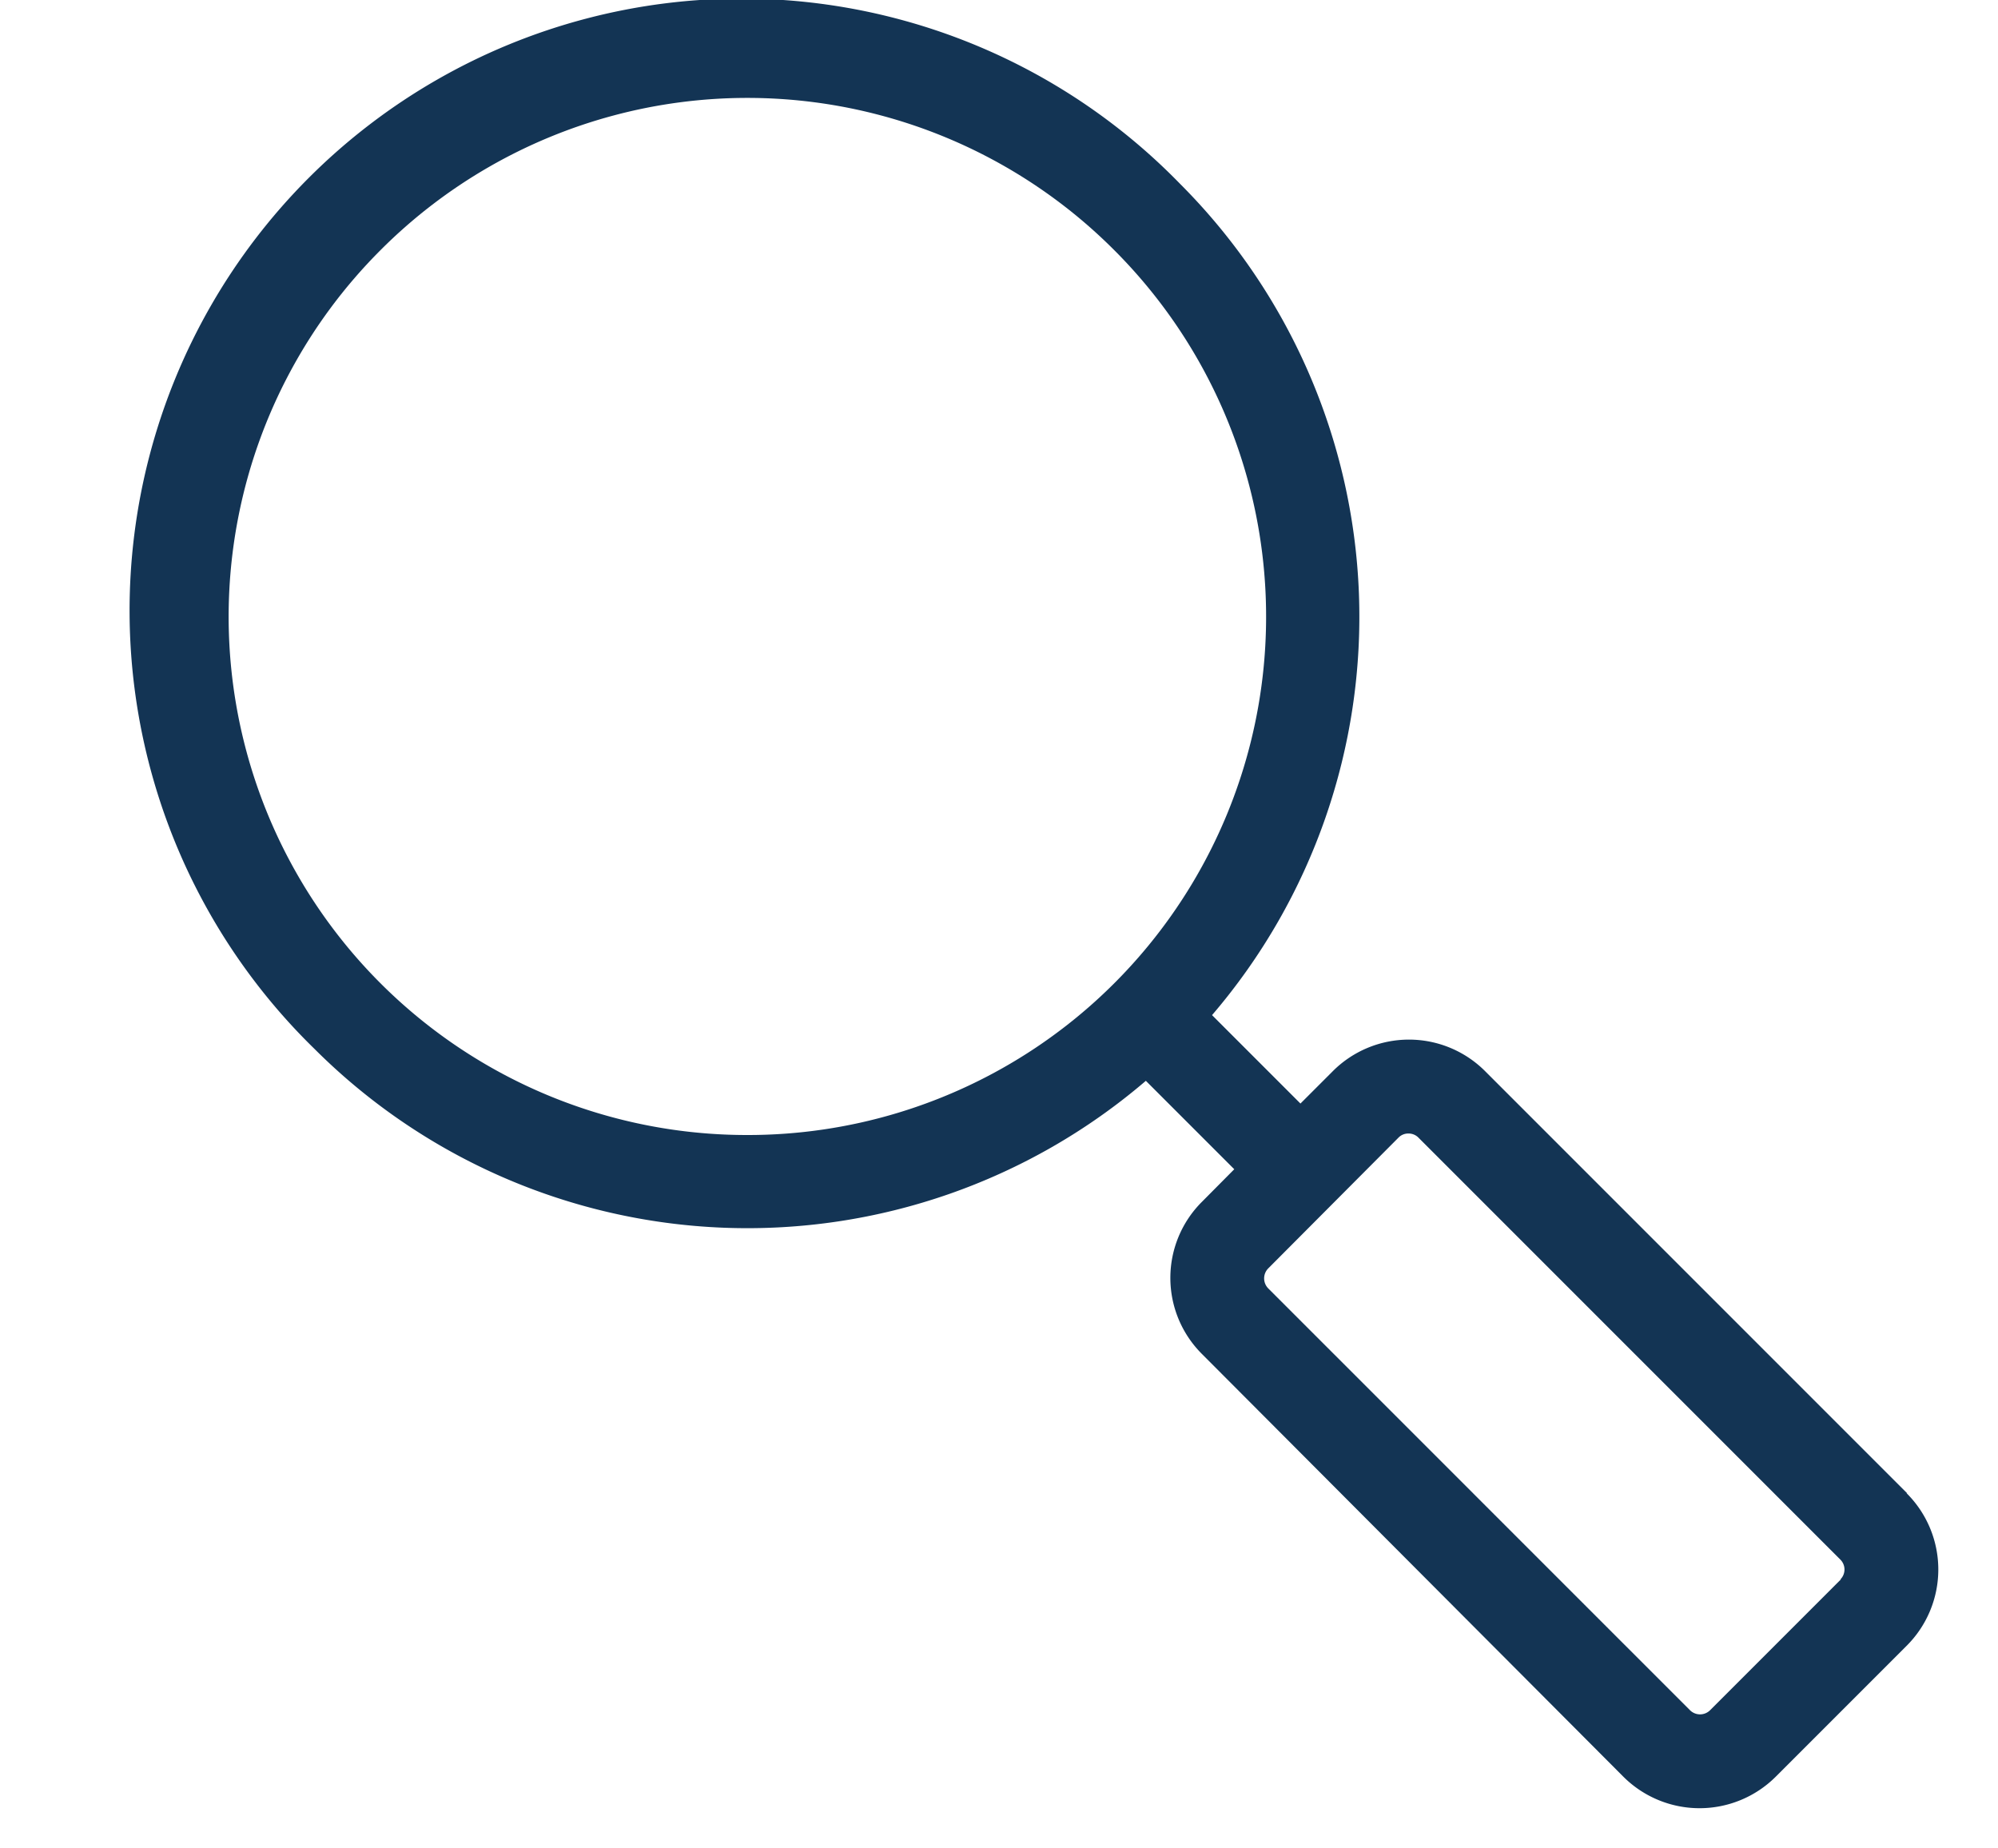 <svg xmlns="http://www.w3.org/2000/svg" viewBox="0 0 80 74"><defs><style>.cls-1{fill:#133454;}</style></defs><g id="SERVICIOS"><path class="cls-1" d="M76.36,59.78,59.47,42.89a4.31,4.31,0,0,0-6.11,0l-1.29,1.29-3.54-3.54A24.51,24.51,0,0,0,47.25,7.36h0A24.5,24.5,0,1,0,12.6,42a24.52,24.52,0,0,0,33.28,1.27l3.54,3.54-1.29,1.3a4.3,4.3,0,0,0,0,6.1L65,71.13a4.32,4.32,0,0,0,6.1,0l5.24-5.24a4.31,4.31,0,0,0,0-6.11ZM29.92,45.44A20.75,20.75,0,0,1,15.25,10,20.75,20.75,0,0,1,44.6,10h0A20.75,20.75,0,0,1,29.92,45.44ZM73.71,63.23l-5.24,5.24a.57.57,0,0,1-.8,0L50.78,51.58a.57.57,0,0,1,0-.8L56,45.54a.54.54,0,0,1,.39-.16.55.55,0,0,1,.4.16l16.9,16.9a.56.56,0,0,1,0,.79Z"/></g></svg>